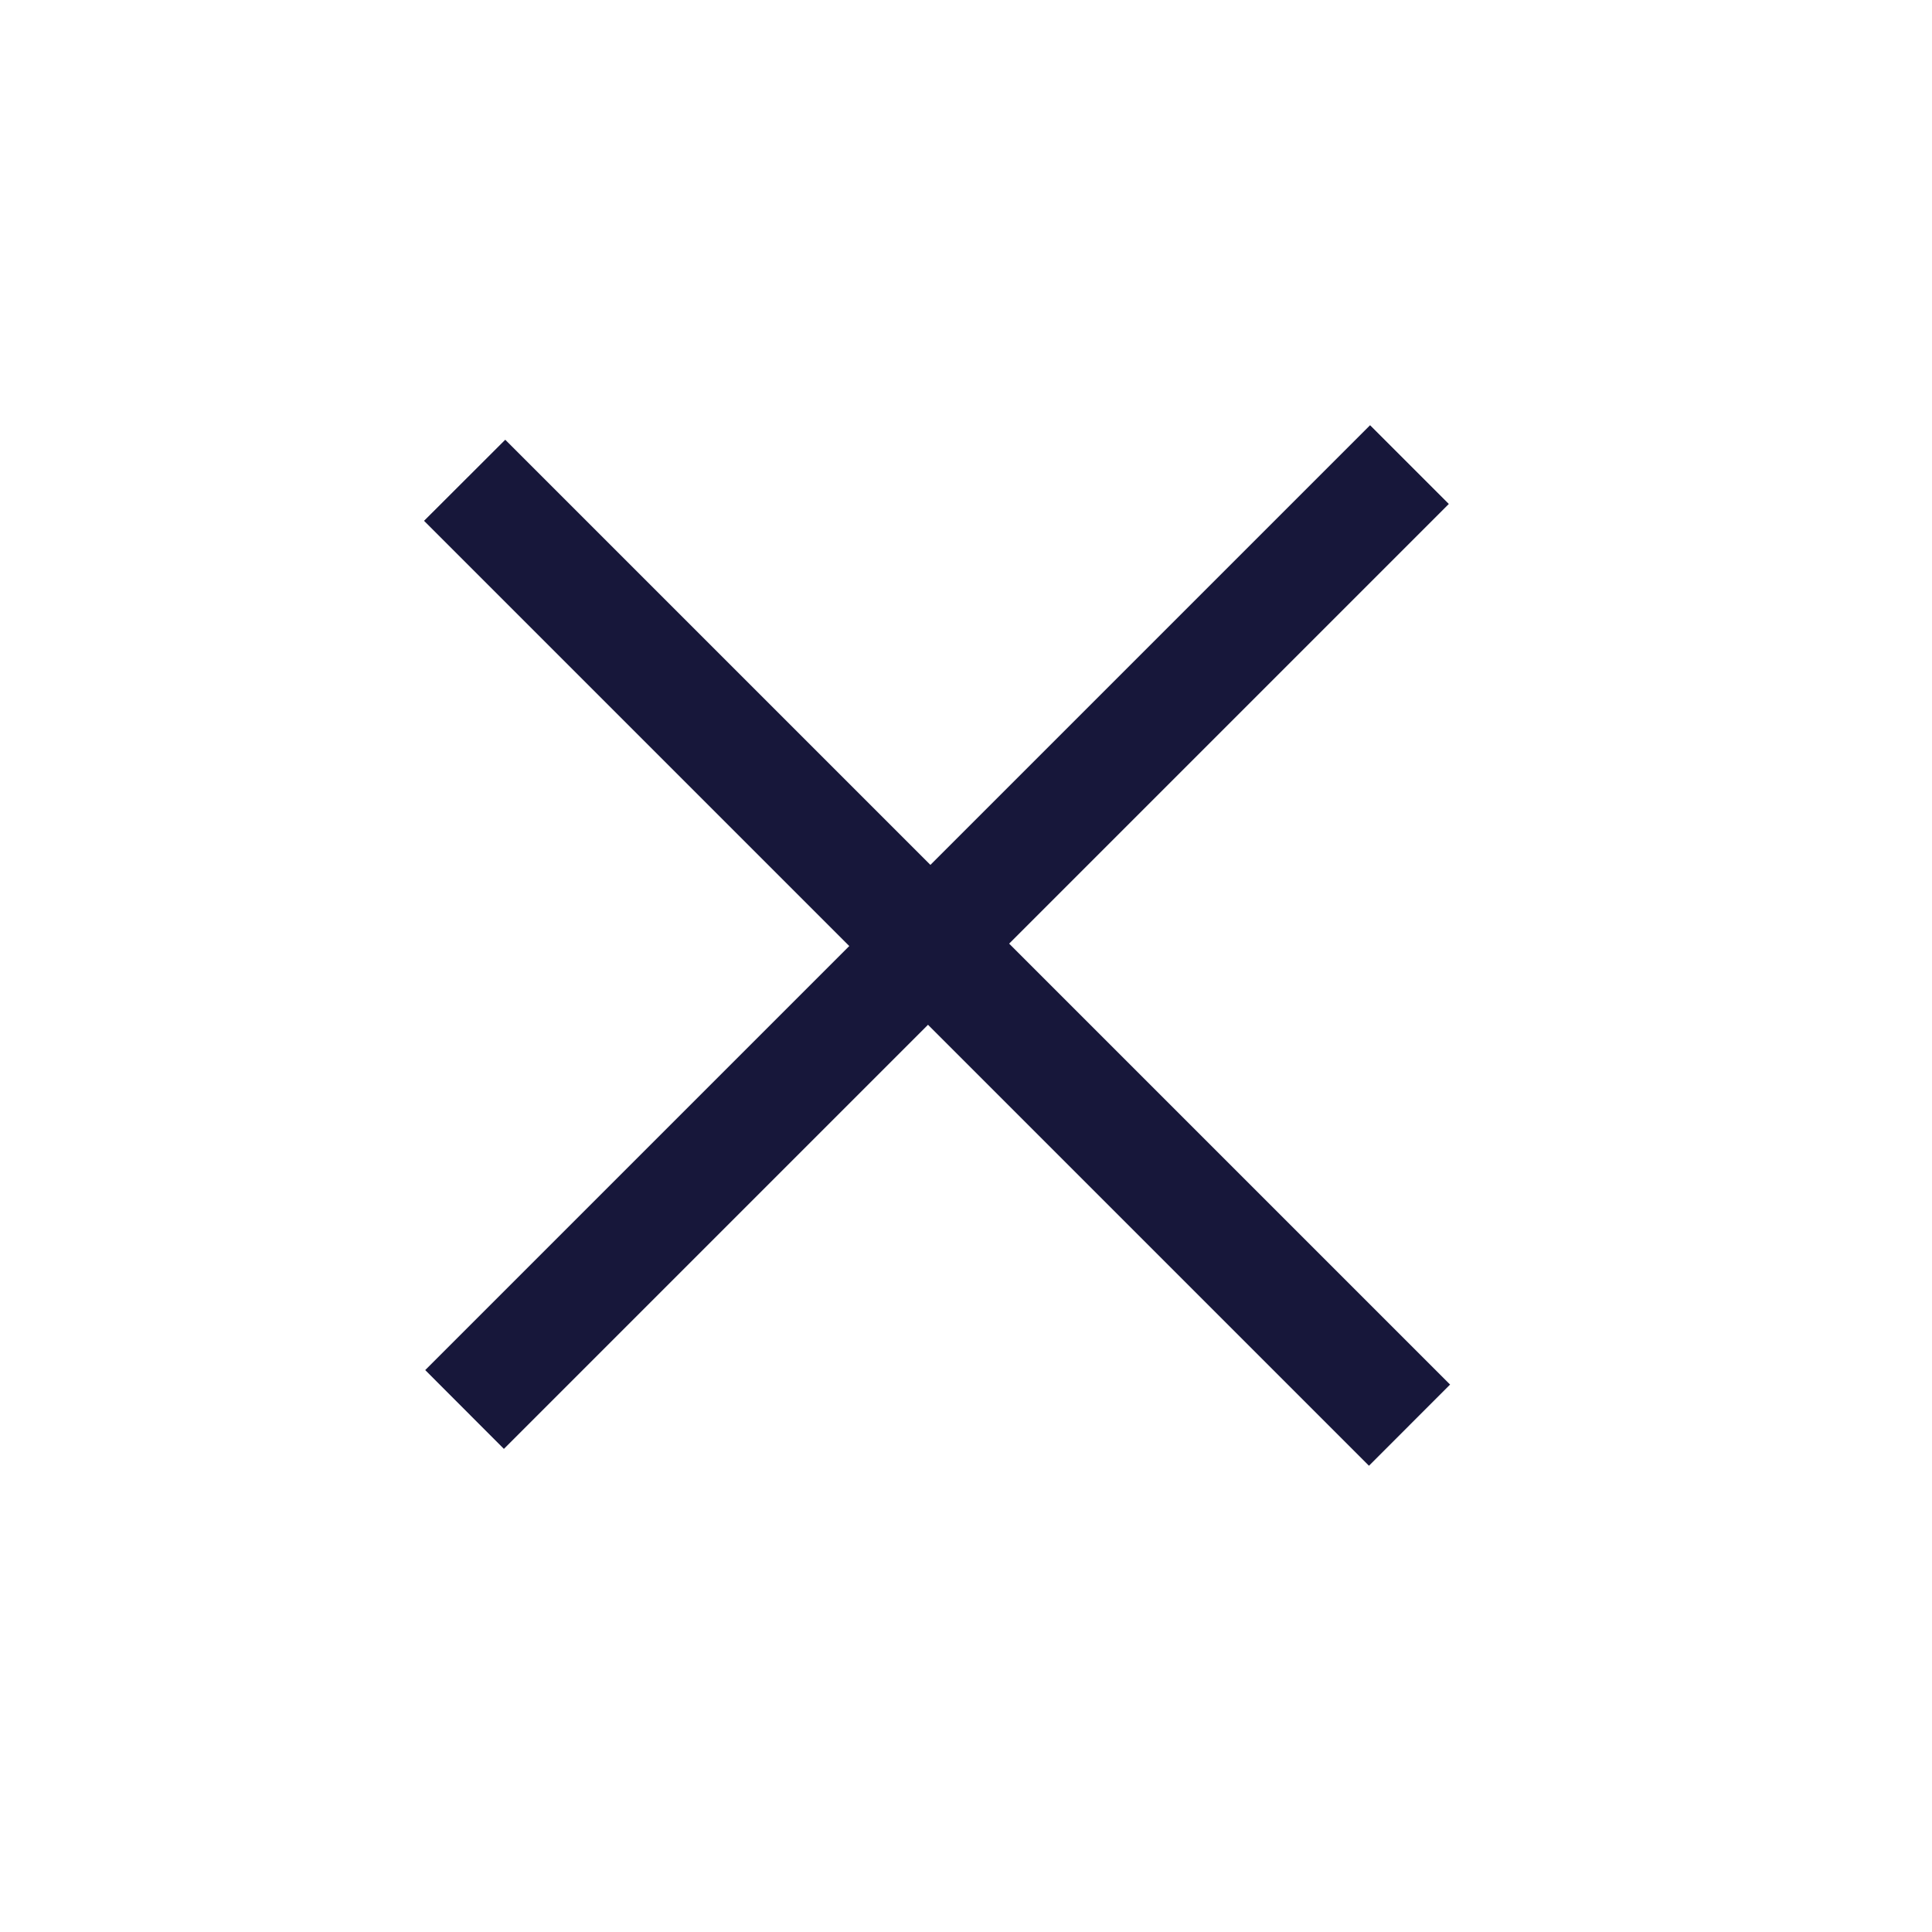 <svg xmlns="http://www.w3.org/2000/svg" width="33" height="33" fill="none" viewBox="0 0 33 33"><path fill="#17173A" d="m23.402 7.263 1.345 1.345-16.14 16.14-1.344-1.346 16.14-16.14Z"/><path fill="#17173A" d="m24.768 23.65-1.385 1.386-16.14-16.14L8.63 7.511l16.14 16.14Z"/></svg>